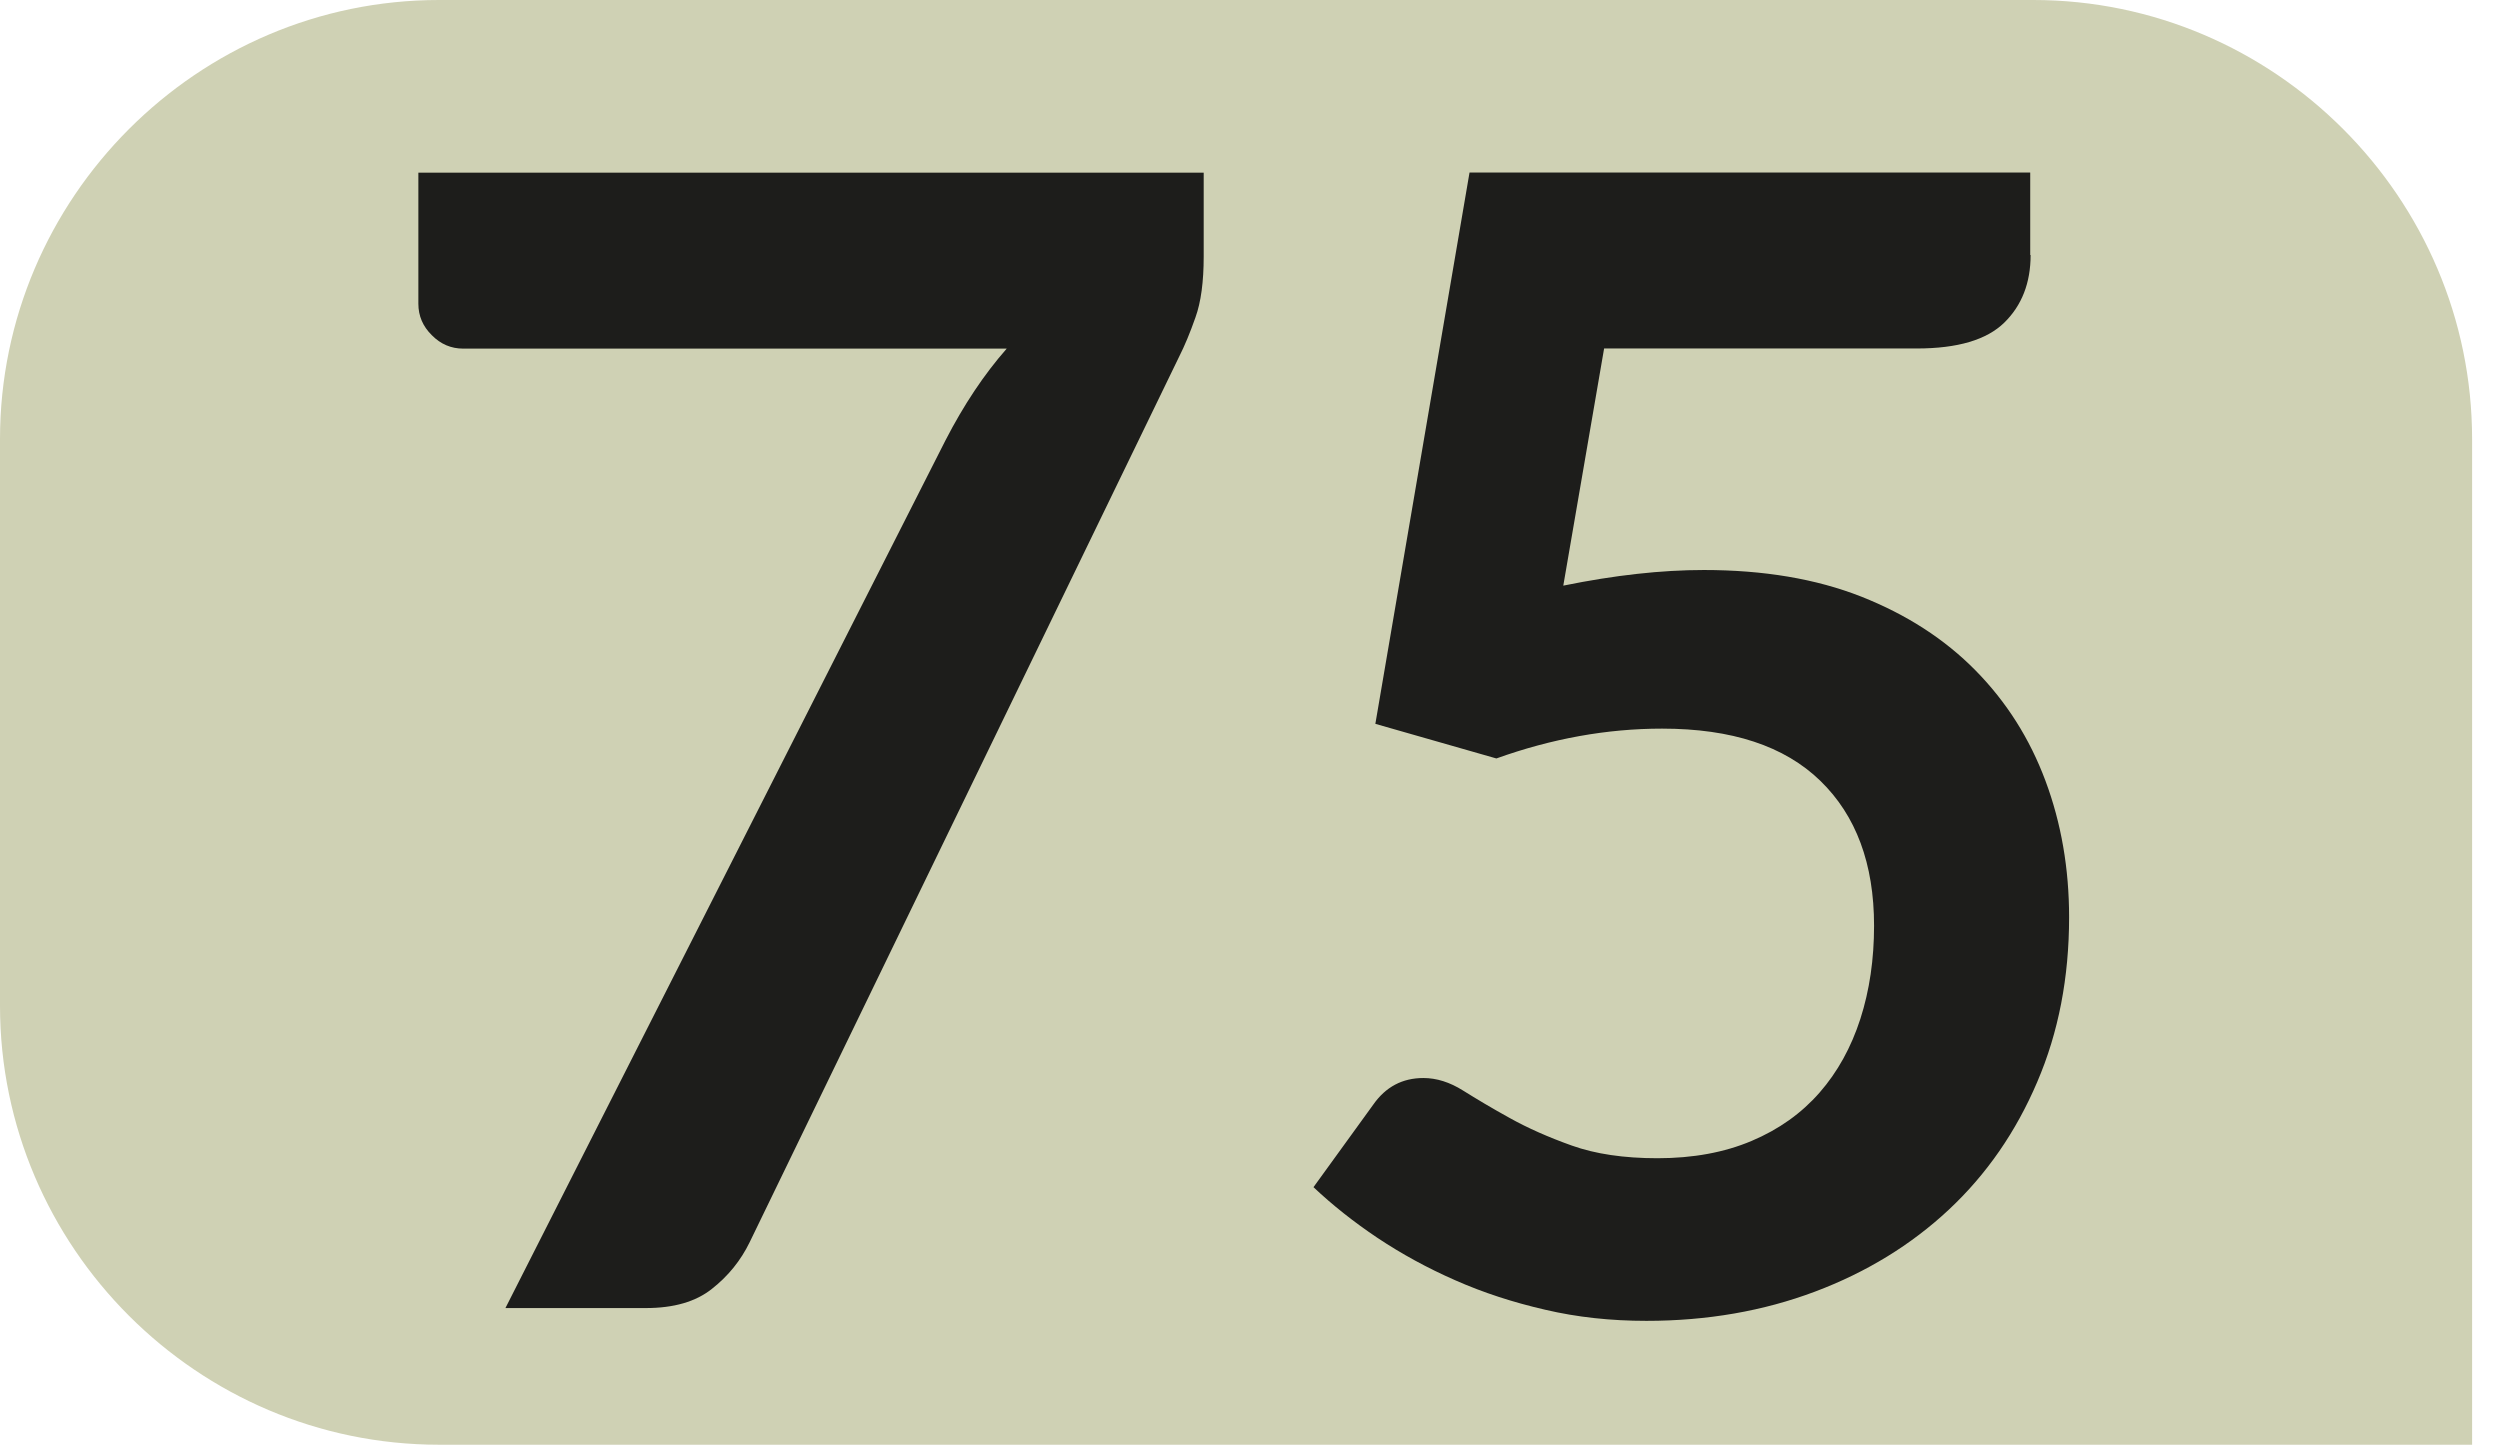 <?xml version="1.0" encoding="UTF-8"?><svg id="uuid-591432ee-7cb3-442a-9a90-f2890292f2f8" xmlns="http://www.w3.org/2000/svg" viewBox="0 0 19.355 11.185"><defs><style>.uuid-331e94bd-6226-4038-a1ce-73e101568807{fill:#cfd1b4;}.uuid-fd77b70c-3127-46bc-b5d9-6842161e2c18{fill:#1d1d1b;}</style></defs><g id="uuid-d63384a6-2a14-4183-a1ce-1837eb48dddd"><g><path class="uuid-331e94bd-6226-4038-a1ce-73e101568807" d="M19.355,11.185H3.399c-1.869,0-3.399-1.529-3.399-3.399V3.4C0,1.531,1.53,0,3.399,0H15.741c1.868,0,3.398,1.531,3.398,3.4v7.785"/><g><path class="uuid-fd77b70c-3127-46bc-b5d9-6842161e2c18" d="M9.319,1.337v.65c0,.194-.021,.352-.064,.471-.042,.12-.084,.22-.125,.301l-3.326,6.858c-.069,.142-.167,.263-.292,.361-.125,.1-.296,.149-.511,.149h-1.088L7.319,3.411c.142-.276,.3-.513,.475-.712H3.586c-.093,0-.174-.034-.243-.104-.069-.068-.104-.149-.104-.243V1.337h6.08Z"/><path class="uuid-fd77b70c-3127-46bc-b5d9-6842161e2c18" d="M15.721,1.975c0,.215-.068,.39-.204,.523s-.361,.2-.678,.2h-2.42l-.316,1.836c.397-.081,.76-.121,1.088-.121,.462,0,.868,.068,1.219,.206,.351,.139,.646,.329,.885,.572s.419,.527,.541,.854c.122,.327,.183,.679,.183,1.056,0,.466-.082,.892-.247,1.276-.164,.385-.392,.715-.684,.988-.292,.273-.638,.485-1.037,.635-.399,.15-.834,.226-1.304,.226-.276,0-.537-.028-.784-.086-.248-.057-.479-.132-.696-.228-.217-.095-.417-.205-.602-.328-.185-.124-.35-.255-.496-.393l.462-.638c.097-.139,.227-.207,.389-.207,.101,0,.204,.032,.307,.097,.104,.065,.224,.137,.362,.213,.138,.077,.298,.148,.48,.213,.182,.065,.403,.098,.663,.098,.275,0,.519-.045,.729-.134,.211-.089,.386-.214,.526-.374,.14-.16,.245-.351,.316-.571,.071-.221,.106-.461,.106-.721,0-.479-.139-.853-.416-1.122-.278-.27-.686-.404-1.225-.404-.426,0-.854,.077-1.283,.231l-.937-.268,.729-4.268h4.341v.638Z"/></g></g></g></svg>